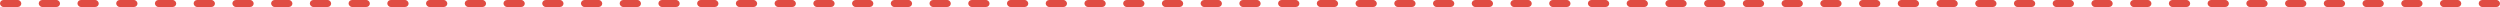 <?xml version="1.0" encoding="UTF-8"?> <svg xmlns="http://www.w3.org/2000/svg" width="1433" height="4" viewBox="0 0 1433 4" fill="none"> <rect width="12.21" height="4" rx="2" fill="#E04C43"></rect> <rect x="22.2" width="12.21" height="4" rx="2" fill="#E04C43"></rect> <rect x="44.4" width="12.21" height="4" rx="2" fill="#E04C43"></rect> <rect x="66.6" width="12.21" height="4" rx="2" fill="#E04C43"></rect> <rect x="88.799" width="12.21" height="4" rx="2" fill="#E04C43"></rect> <rect x="110.999" width="12.21" height="4" rx="2" fill="#E04C43"></rect> <rect x="133.199" width="12.21" height="4" rx="2" fill="#E04C43"></rect> <rect x="155.399" width="12.21" height="4" rx="2" fill="#E04C43"></rect> <rect x="177.599" width="12.21" height="4" rx="2" fill="#E04C43"></rect> <rect x="199.799" width="12.21" height="4" rx="2" fill="#E04C43"></rect> <rect x="221.999" width="12.21" height="4" rx="2" fill="#E04C43"></rect> <rect x="244.198" width="12.21" height="4" rx="2" fill="#E04C43"></rect> <rect x="266.398" width="12.21" height="4" rx="2" fill="#E04C43"></rect> <rect x="288.598" width="12.21" height="4" rx="2" fill="#E04C43"></rect> <rect x="310.798" width="12.21" height="4" rx="2" fill="#E04C43"></rect> <rect x="332.998" width="12.21" height="4" rx="2" fill="#E04C43"></rect> <rect x="355.198" width="12.21" height="4" rx="2" fill="#E04C43"></rect> <rect x="377.397" width="12.21" height="4" rx="2" fill="#E04C43"></rect> <rect x="399.597" width="12.21" height="4" rx="2" fill="#E04C43"></rect> <rect x="421.797" width="12.21" height="4" rx="2" fill="#E04C43"></rect> <rect x="443.997" width="12.21" height="4" rx="2" fill="#E04C43"></rect> <rect x="466.197" width="12.21" height="4" rx="2" fill="#E04C43"></rect> <rect x="488.396" width="12.21" height="4" rx="2" fill="#E04C43"></rect> <rect x="510.596" width="12.21" height="4" rx="2" fill="#E04C43"></rect> <rect x="532.796" width="12.21" height="4" rx="2" fill="#E04C43"></rect> <rect x="554.996" width="12.21" height="4" rx="2" fill="#E04C43"></rect> <rect x="577.196" width="12.21" height="4" rx="2" fill="#E04C43"></rect> <rect x="599.396" width="12.21" height="4" rx="2" fill="#E04C43"></rect> <rect x="621.596" width="12.21" height="4" rx="2" fill="#E04C43"></rect> <rect x="643.795" width="12.21" height="4" rx="2" fill="#E04C43"></rect> <rect x="665.995" width="12.21" height="4" rx="2" fill="#E04C43"></rect> <rect x="688.195" width="12.21" height="4" rx="2" fill="#E04C43"></rect> <rect x="710.395" width="12.21" height="4" rx="2" fill="#E04C43"></rect> <rect x="732.595" width="12.21" height="4" rx="2" fill="#E04C43"></rect> <rect x="754.795" width="12.21" height="4" rx="2" fill="#E04C43"></rect> <rect x="776.995" width="12.21" height="4" rx="2" fill="#E04C43"></rect> <rect x="799.194" width="12.21" height="4" rx="2" fill="#E04C43"></rect> <rect x="821.394" width="12.21" height="4" rx="2" fill="#E04C43"></rect> <rect x="843.594" width="12.21" height="4" rx="2" fill="#E04C43"></rect> <rect x="887.994" width="12.21" height="4" rx="2" fill="#E04C43"></rect> <rect x="932.394" width="12.21" height="4" rx="2" fill="#E04C43"></rect> <rect x="976.793" width="12.21" height="4" rx="2" fill="#E04C43"></rect> <rect x="1021.19" width="12.21" height="4" rx="2" fill="#E04C43"></rect> <rect x="1065.59" width="12.21" height="4" rx="2" fill="#E04C43"></rect> <rect x="1109.99" width="12.21" height="4" rx="2" fill="#E04C43"></rect> <rect x="1154.39" width="12.21" height="4" rx="2" fill="#E04C43"></rect> <rect x="1198.79" width="12.21" height="4" rx="2" fill="#E04C43"></rect> <rect x="1243.19" width="12.21" height="4" rx="2" fill="#E04C43"></rect> <rect x="1287.59" width="12.21" height="4" rx="2" fill="#E04C43"></rect> <rect x="1331.99" width="12.21" height="4" rx="2" fill="#E04C43"></rect> <rect x="1376.39" width="12.21" height="4" rx="2" fill="#E04C43"></rect> <rect x="865.794" width="12.21" height="4" rx="2" fill="#E04C43"></rect> <rect x="910.194" width="12.21" height="4" rx="2" fill="#E04C43"></rect> <rect x="954.593" width="12.21" height="4" rx="2" fill="#E04C43"></rect> <rect x="998.993" width="12.21" height="4" rx="2" fill="#E04C43"></rect> <rect x="1043.39" width="12.21" height="4" rx="2" fill="#E04C43"></rect> <rect x="1087.79" width="12.21" height="4" rx="2" fill="#E04C43"></rect> <rect x="1132.19" width="12.21" height="4" rx="2" fill="#E04C43"></rect> <rect x="1176.59" width="12.21" height="4" rx="2" fill="#E04C43"></rect> <rect x="1220.99" width="12.21" height="4" rx="2" fill="#E04C43"></rect> <rect x="1265.39" width="12.21" height="4" rx="2" fill="#E04C43"></rect> <rect x="1309.79" width="12.21" height="4" rx="2" fill="#E04C43"></rect> <rect x="1354.19" width="12.21" height="4" rx="2" fill="#E04C43"></rect> <rect x="1398.59" width="12.21" height="4" rx="2" fill="#E04C43"></rect> <rect x="1420.79" width="12.21" height="4" rx="2" fill="#E04C43"></rect> </svg> 